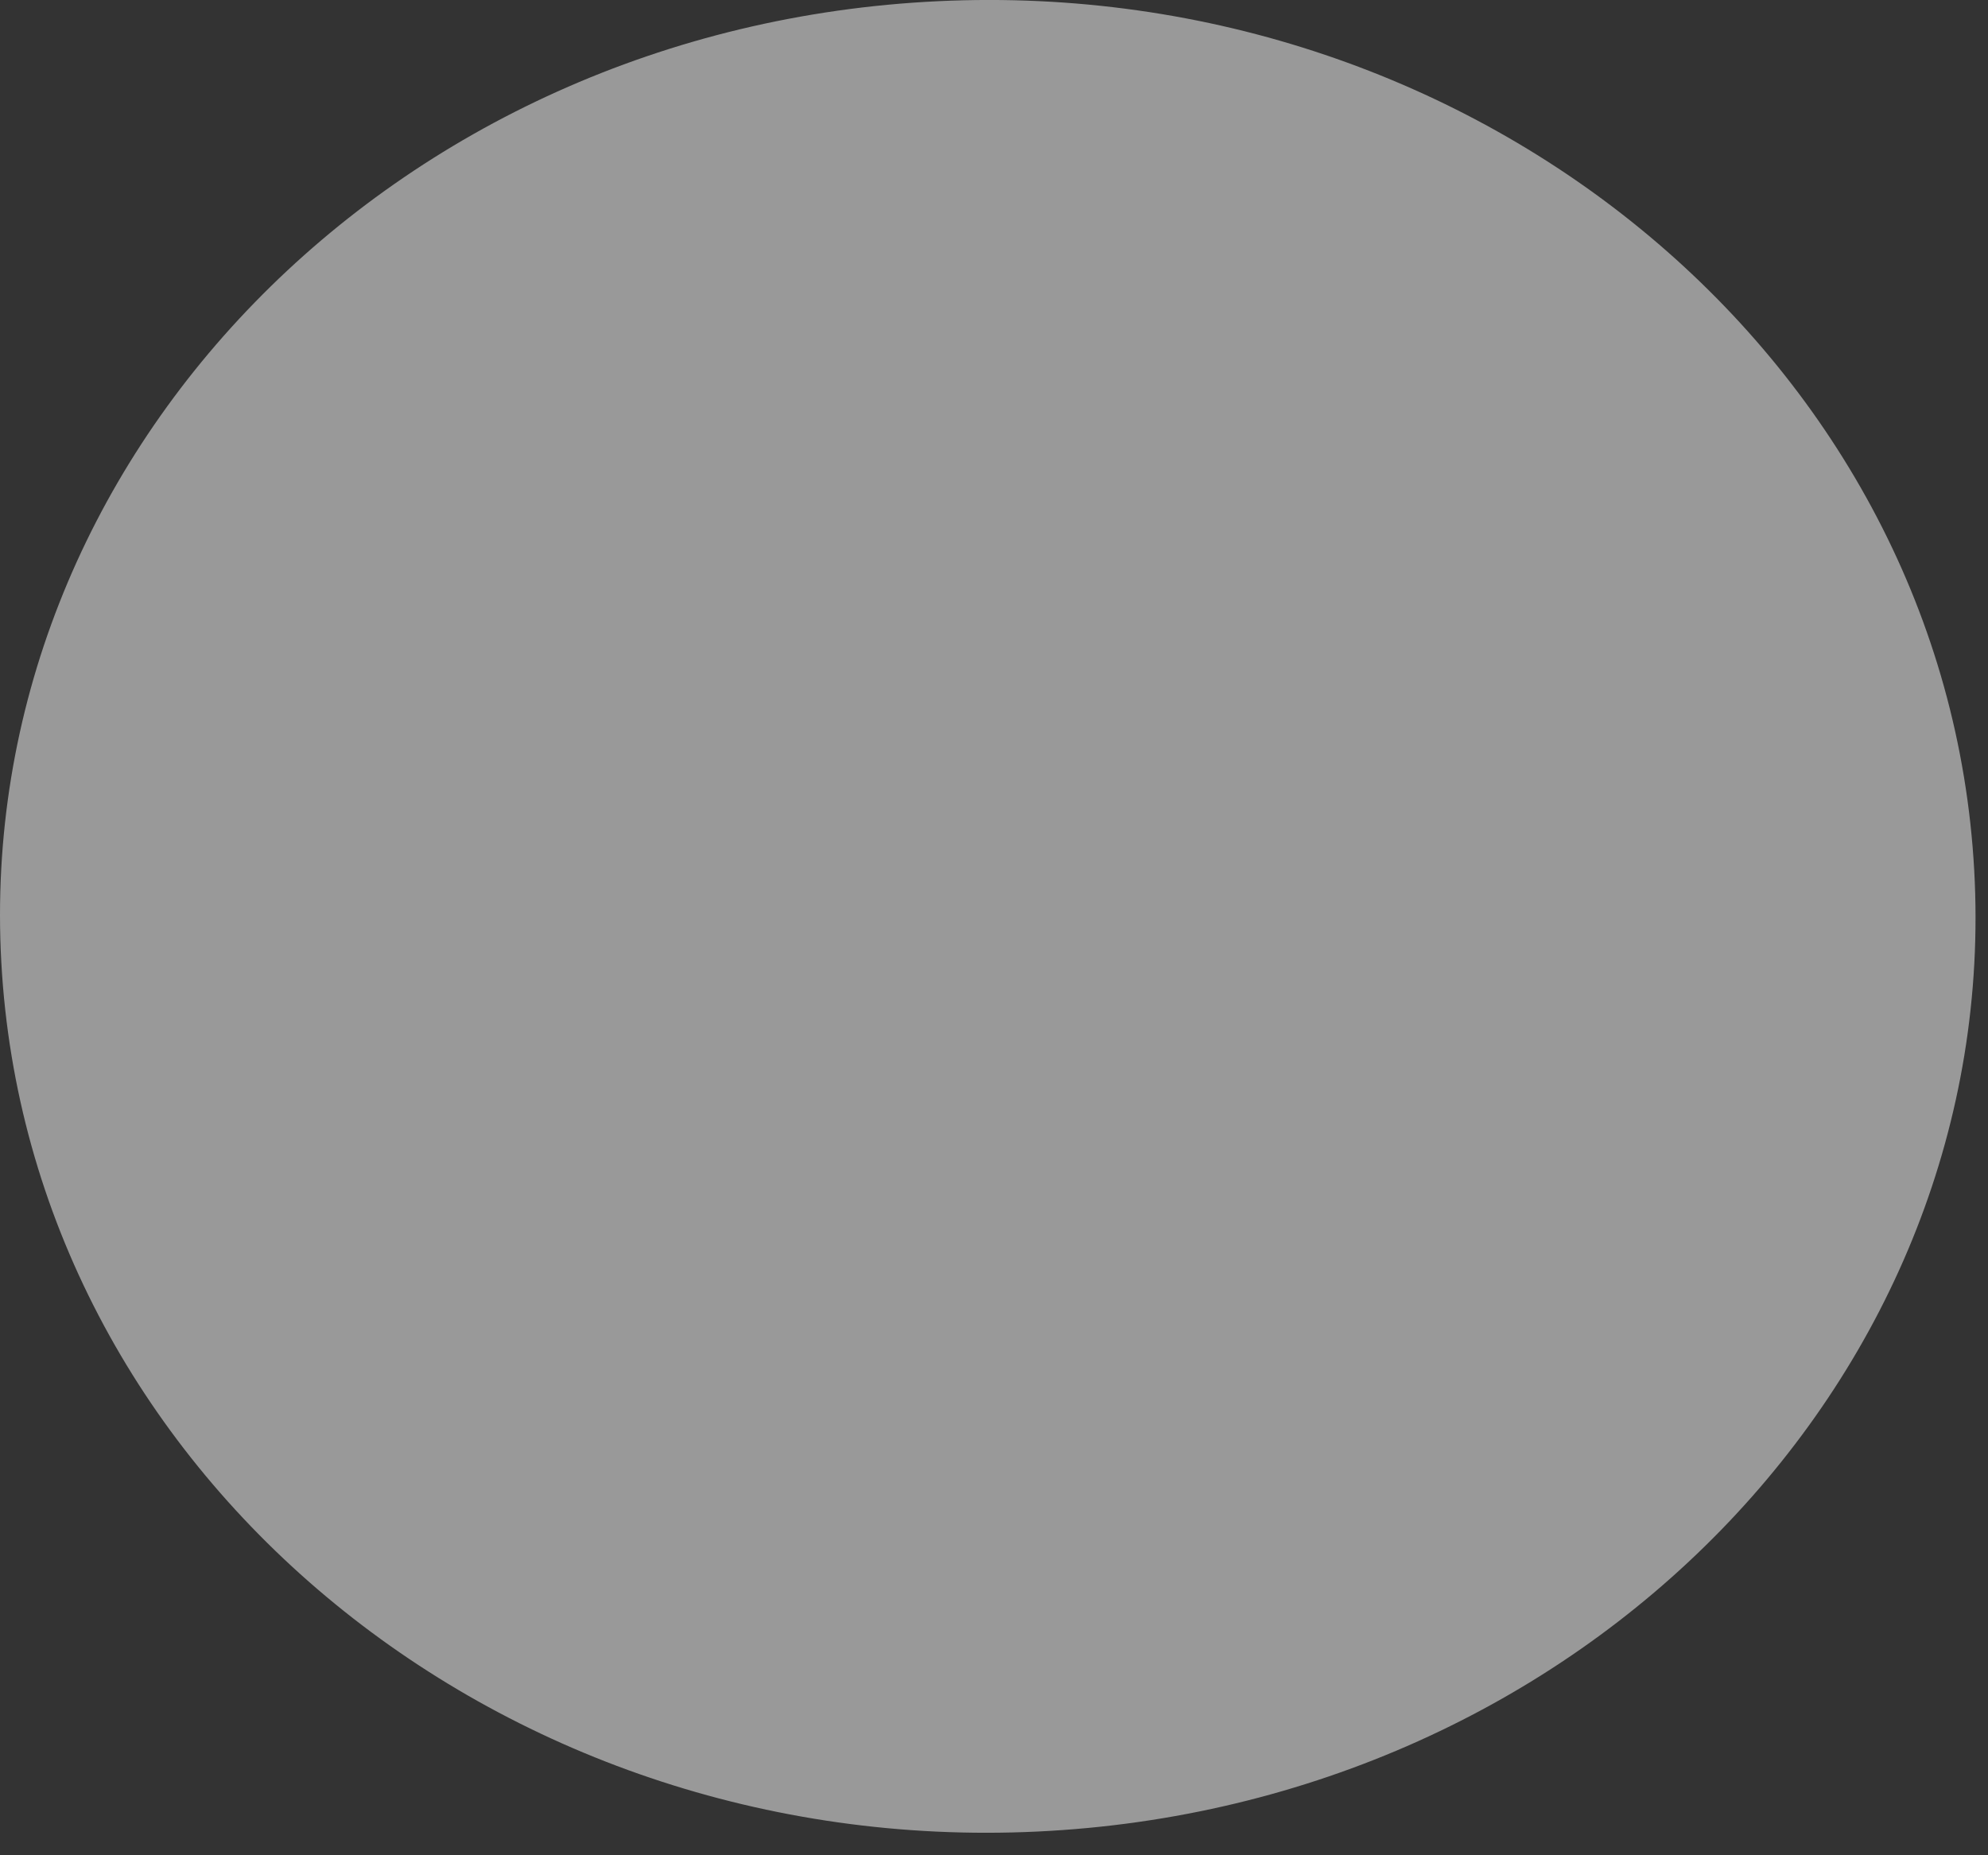 <?xml version="1.0" encoding="utf-8"?>
<svg xmlns="http://www.w3.org/2000/svg" fill="none" height="100%" overflow="visible" preserveAspectRatio="none" style="display: block;" viewBox="0 0 30 28" width="100%">
<rect x="0" y="0" width="30" height="28" fill="#333333" stroke="none"/>
<path d="M29.792 13.135C30.213 20.736 23.894 27.251 15.655 27.642C7.463 28.033 0.441 22.169 0.02 14.525C-0.401 6.924 5.918 0.409 14.157 0.018C22.349 -0.372 29.371 5.491 29.792 13.135Z" fill="url(#paint0_radial_0_140)" id="Vector" opacity="0.5" style="mix-blend-mode:multiply"/>
<defs>
<radialGradient cx="0" cy="0" gradientTransform="translate(-20.208 52.342) rotate(-2.7) scale(12.652 12.281)" gradientUnits="userSpaceOnUse" id="paint0_radial_0_140" r="1">
<stop offset="0.24" stop-color="#B61600"/>
<stop offset="0.35" stop-color="#C54837"/>
<stop offset="0.48" stop-color="#D67F73"/>
<stop offset="0.61" stop-color="#E5ACA5"/>
<stop offset="0.72" stop-color="#F0D0CC"/>
<stop offset="0.83" stop-color="#F8EAE8"/>
<stop offset="0.93" stop-color="#FDF9F9"/>
<stop offset="1" stop-color="white"/>
</radialGradient>
</defs>
</svg>